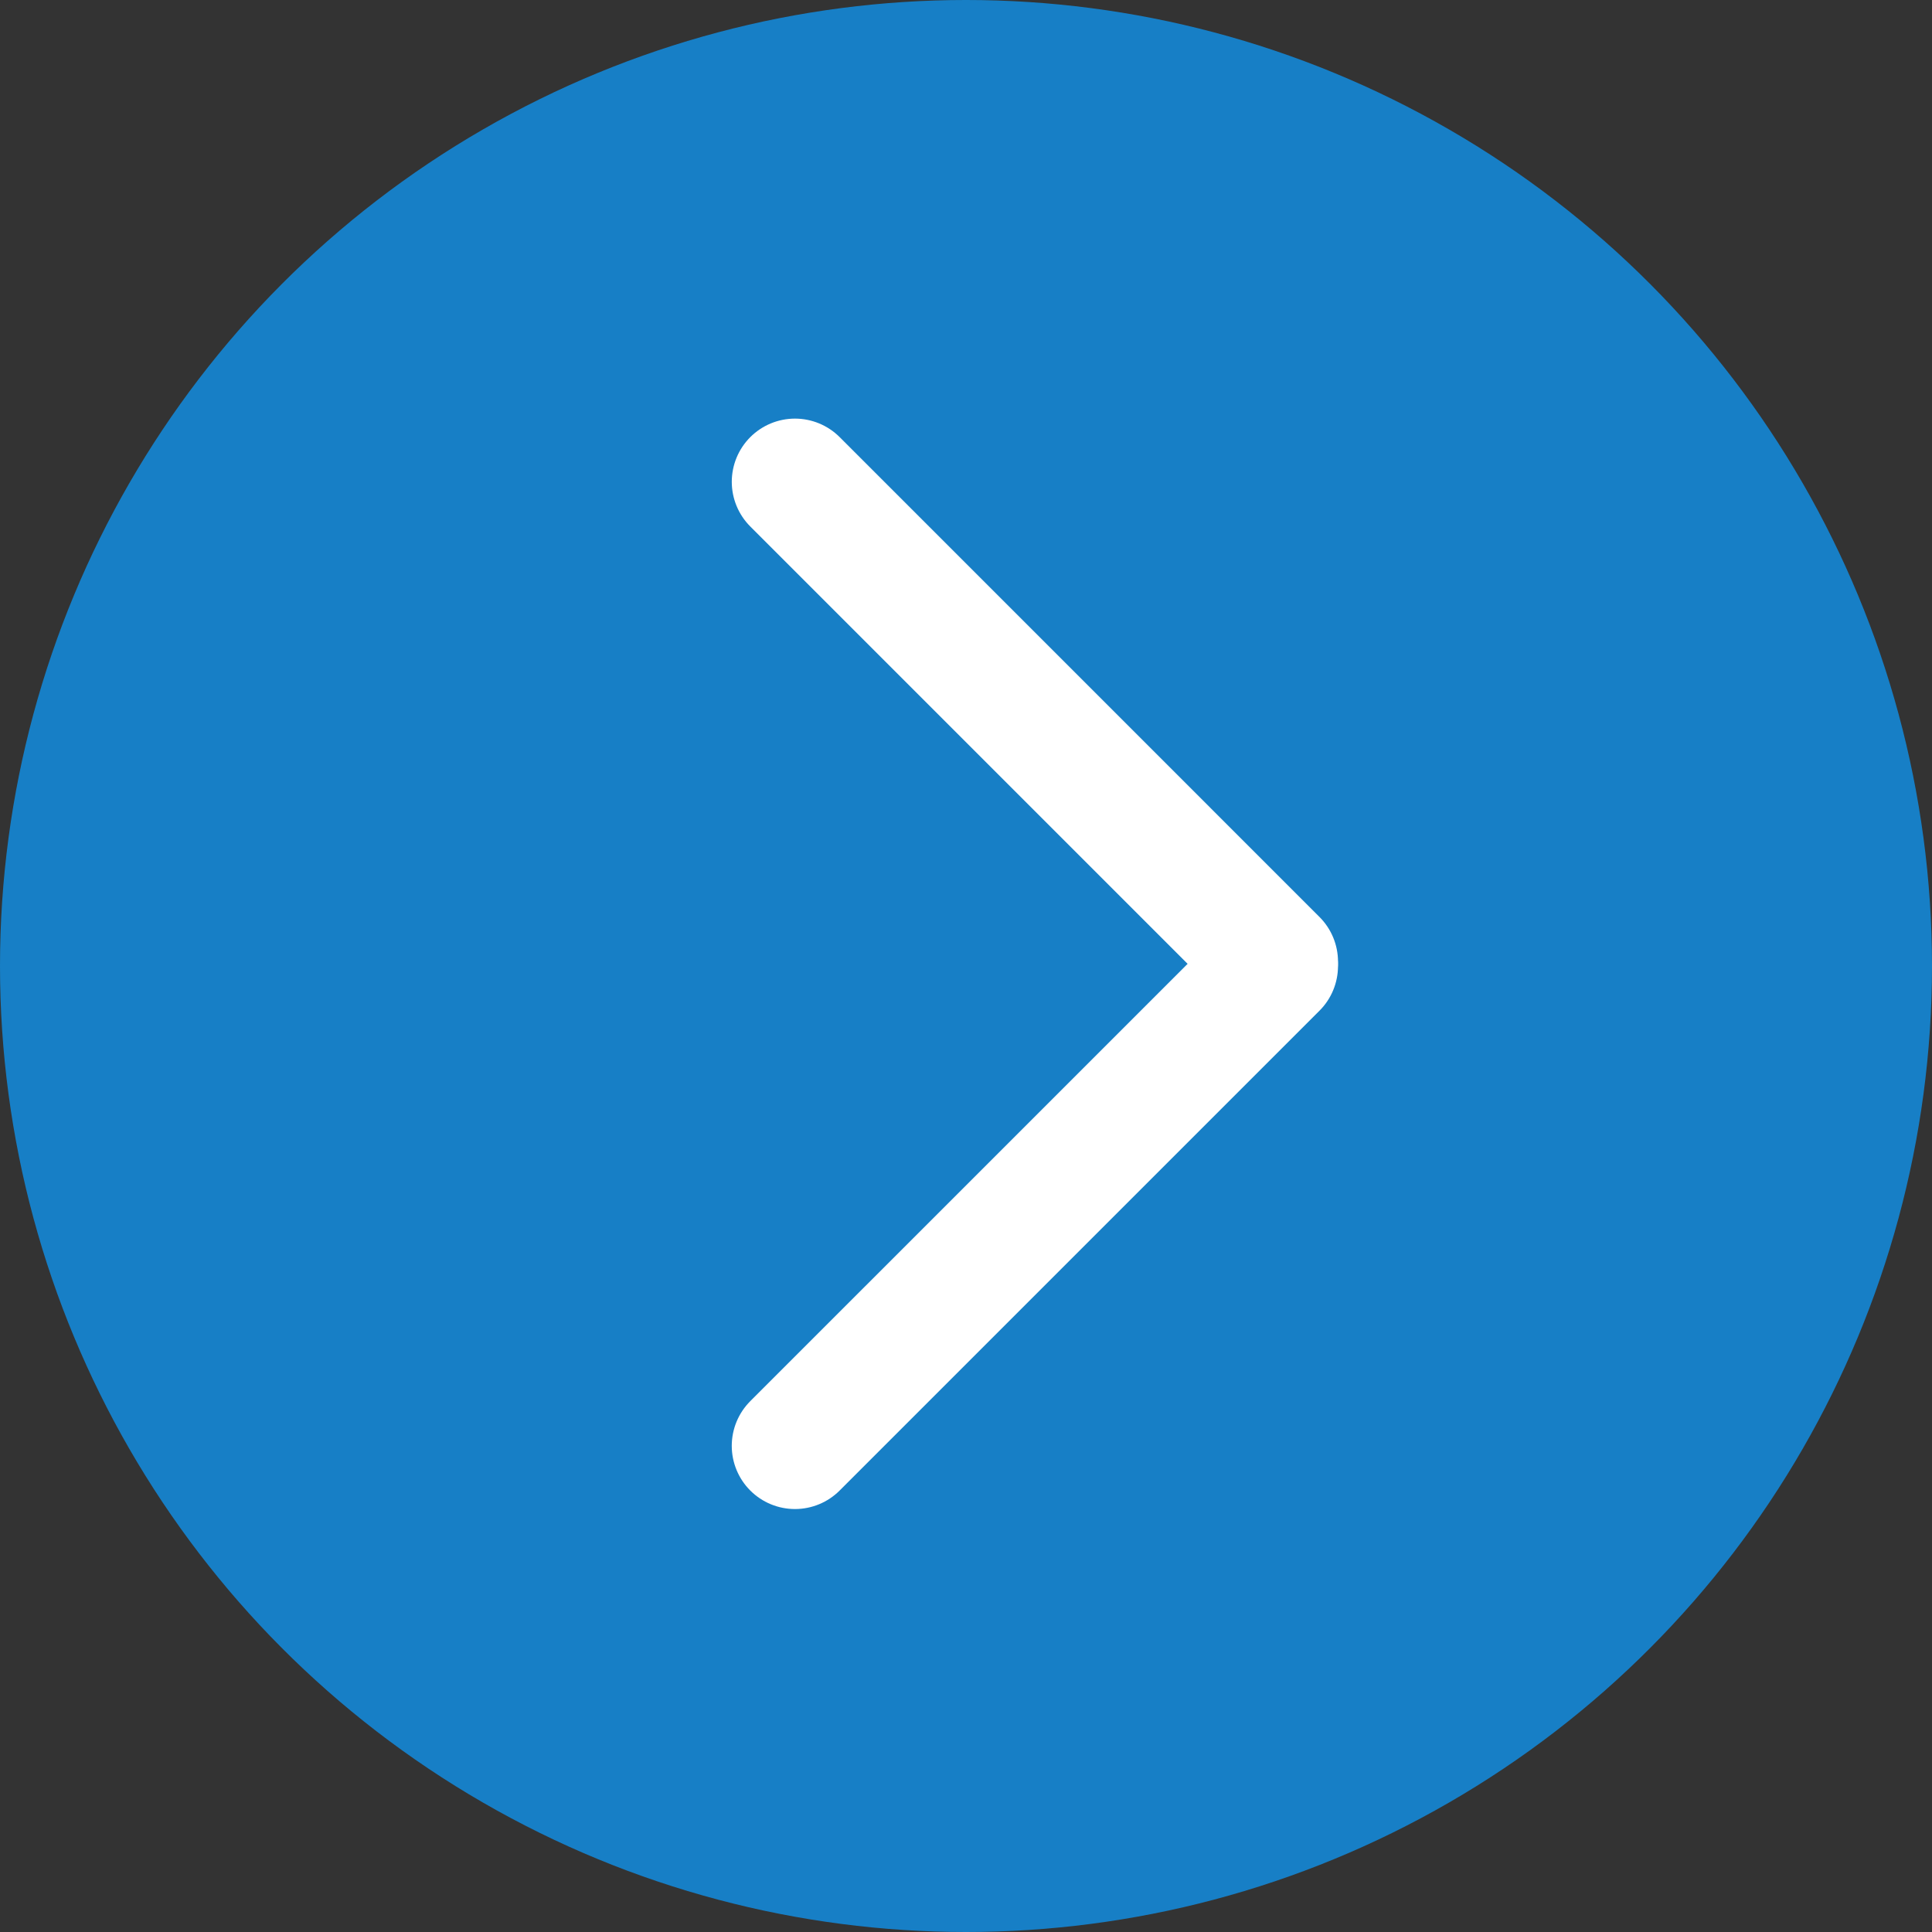 <svg width="107" height="107" viewBox="0 0 107 107" fill="none" xmlns="http://www.w3.org/2000/svg">
<rect x="0" y="0" width="107" height="107" fill="#333333" stroke="none"/>
<circle cx="53.5" cy="53.5" r="53.5" fill="#177FC6"/>
<line x1="70.603" y1="53.26" x2="44.028" y2="26.684" stroke="white" stroke-width="7" stroke-linecap="round"/>
<line x1="44.027" y1="80.075" x2="70.603" y2="53.5" stroke="white" stroke-width="7" stroke-linecap="round"/>
</svg>
